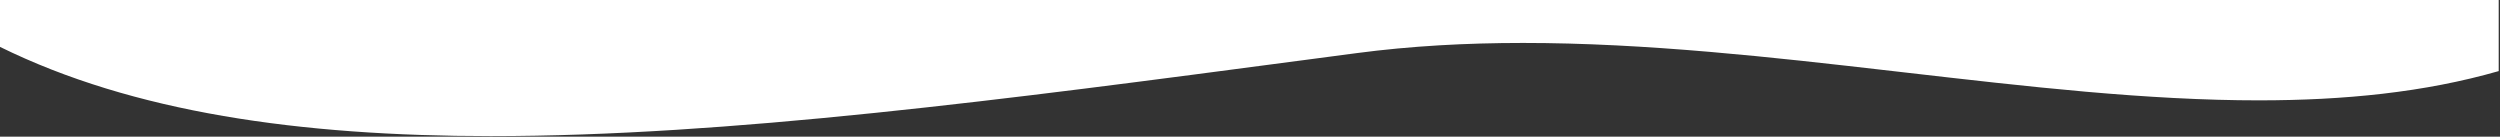 <svg xmlns="http://www.w3.org/2000/svg" viewBox="0 0 1921 105" width="1921" height="105"><rect x="0" y="0" width="1921" height="105" fill="#333333" stroke="none"/><title>Path 49</title><style>		.s0 { fill: #ffffff } 	</style><path id="Path_49" class="s0" d="m377.61 104.59c-18.62 0-36.92-0.3-54.4-0.89-17.97-0.6-35.64-1.53-52.5-2.76-17.3-1.26-34.29-2.87-50.52-4.8-16.6-1.97-32.91-4.32-48.46-6.99-15.89-2.73-31.48-5.88-46.33-9.36-15.15-3.54-29.99-7.53-44.11-11.86-14.39-4.41-28.46-9.3-41.83-14.54-13.6-5.33-26.87-11.17-39.46-17.37v-36.02h1920v54.63c-14 4.02-28.74 7.54-43.81 10.45-14.5 2.81-29.79 5.15-45.42 6.96-14.95 1.73-30.72 3.03-46.87 3.87-15.33 0.79-31.54 1.2-48.17 1.2-20.76 0-42.26-0.6-65.72-1.83-20.93-1.1-42.99-2.67-67.42-4.82-45.43-4-92.78-9.47-138.57-14.75l-5.65-0.65c-53.38-6.17-97.9-11.2-144.16-15.17-25.91-2.22-49.52-3.85-72.17-5-25.39-1.27-48.86-1.89-71.76-1.89-22.18 0-43.8 0.61-64.26 1.82-21.79 1.29-43.1 3.29-63.34 5.97-12.55 1.66-25.26 3.34-37.54 4.96l-2.71 0.36c-115.88 15.32-225.33 29.8-330 40.63-56.1 5.8-105.95 10.04-152.4 12.98-25.07 1.58-49.48 2.8-72.54 3.6-24.11 0.84-47.62 1.27-69.88 1.27z"></path></svg>